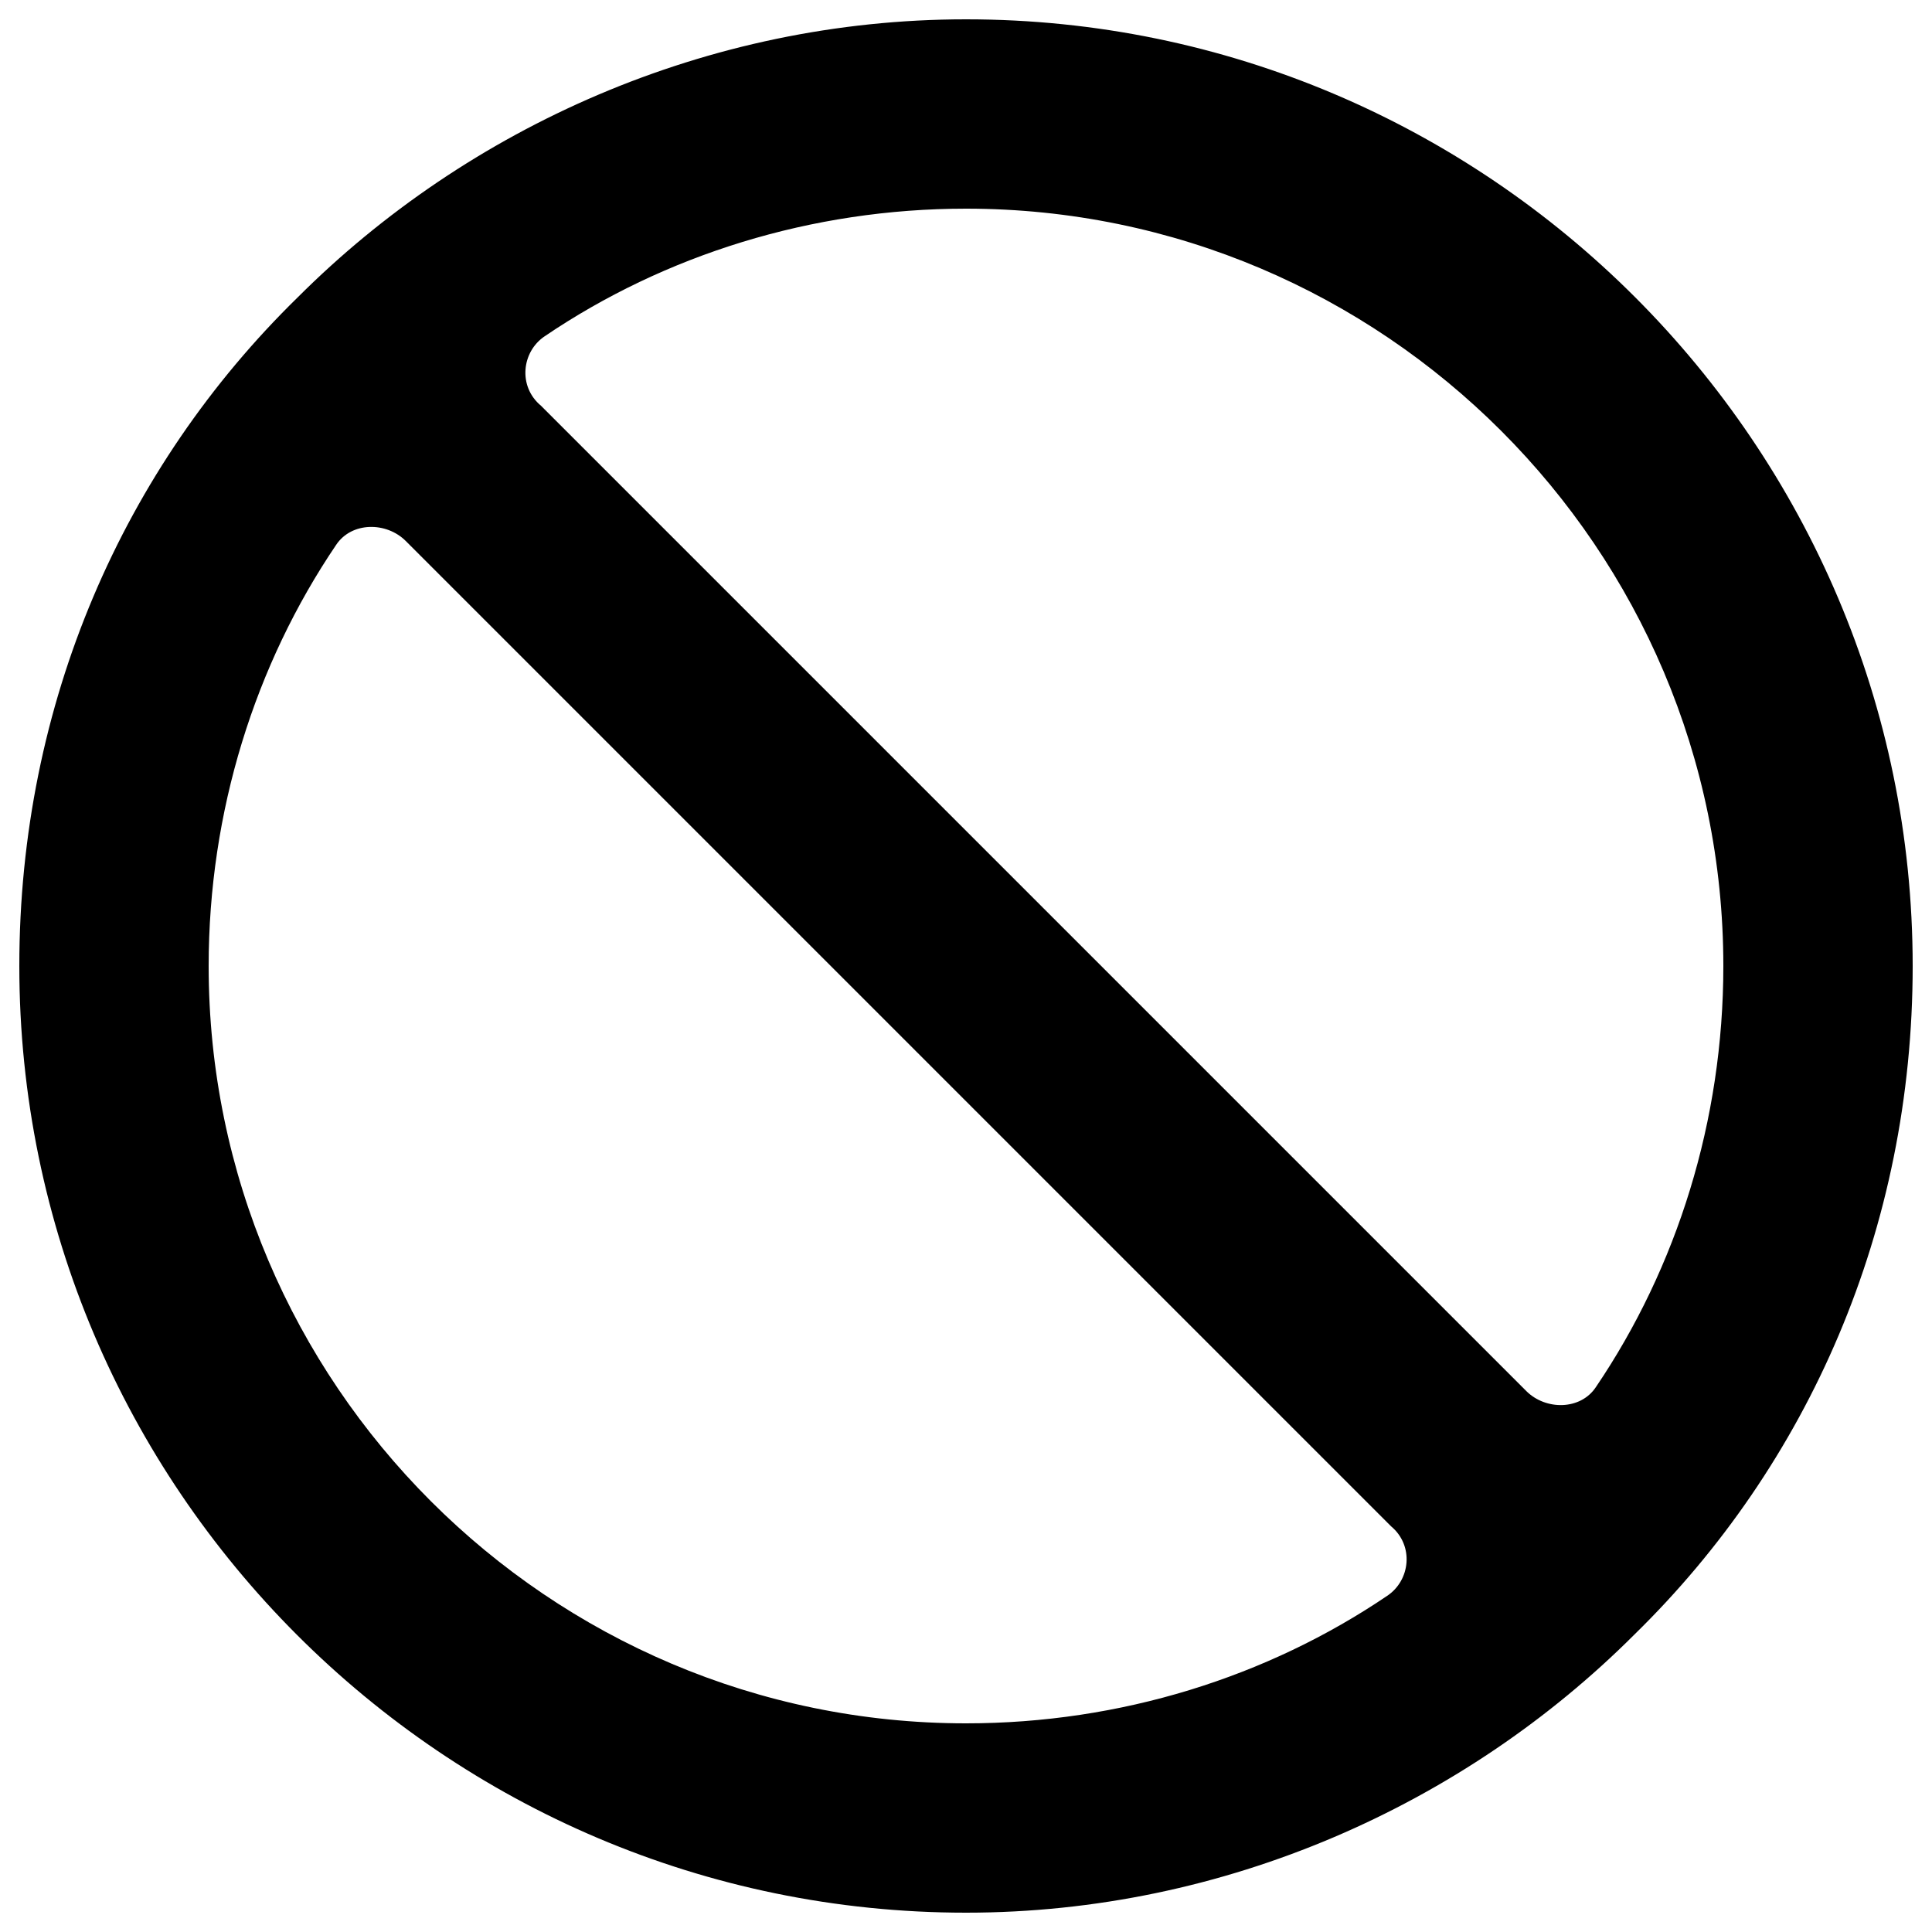 <?xml version="1.0" encoding="utf-8"?>
<!-- Generator: Adobe Illustrator 19.0.0, SVG Export Plug-In . SVG Version: 6.00 Build 0)  -->
<svg version="1.1" id="Capa_1" xmlns="http://www.w3.org/2000/svg" xmlns:xlink="http://www.w3.org/1999/xlink" x="0px" y="0px"
	 viewBox="-280 372 50 50" style="enable-background:new -280 372 50 50;" xml:space="preserve">
<g>
	<path d="M-265.9,380.7c-0.6,0.4-0.7,1.3-0.1,1.8l25.5,25.5c0.5,0.5,1.4,0.5,1.8-0.1c2.1-3.1,3.3-6.9,3.3-10.9
		c0-10.8-8.8-19.6-19.6-19.6C-259,377.4-262.8,378.6-265.9,380.7z M-244.1,413.3c0.6-0.4,0.7-1.3,0.1-1.8l-25.5-25.5
		c-0.5-0.5-1.4-0.5-1.8,0.1c-2.1,3.1-3.3,6.9-3.3,10.9c0,10.8,8.8,19.6,19.6,19.6C-251,416.6-247.2,415.4-244.1,413.3L-244.1,413.3z
		 M-272.3,379.7c4.4-4.4,10.6-7.2,17.3-7.2c13.5,0,24.5,11,24.5,24.5c0,6.8-2.7,12.9-7.2,17.3c-4.4,4.4-10.6,7.2-17.3,7.2
		c-13.5,0-24.5-11-24.5-24.5C-279.5,390.2-276.8,384.1-272.3,379.7L-272.3,379.7z"/>
</g>
</svg>
